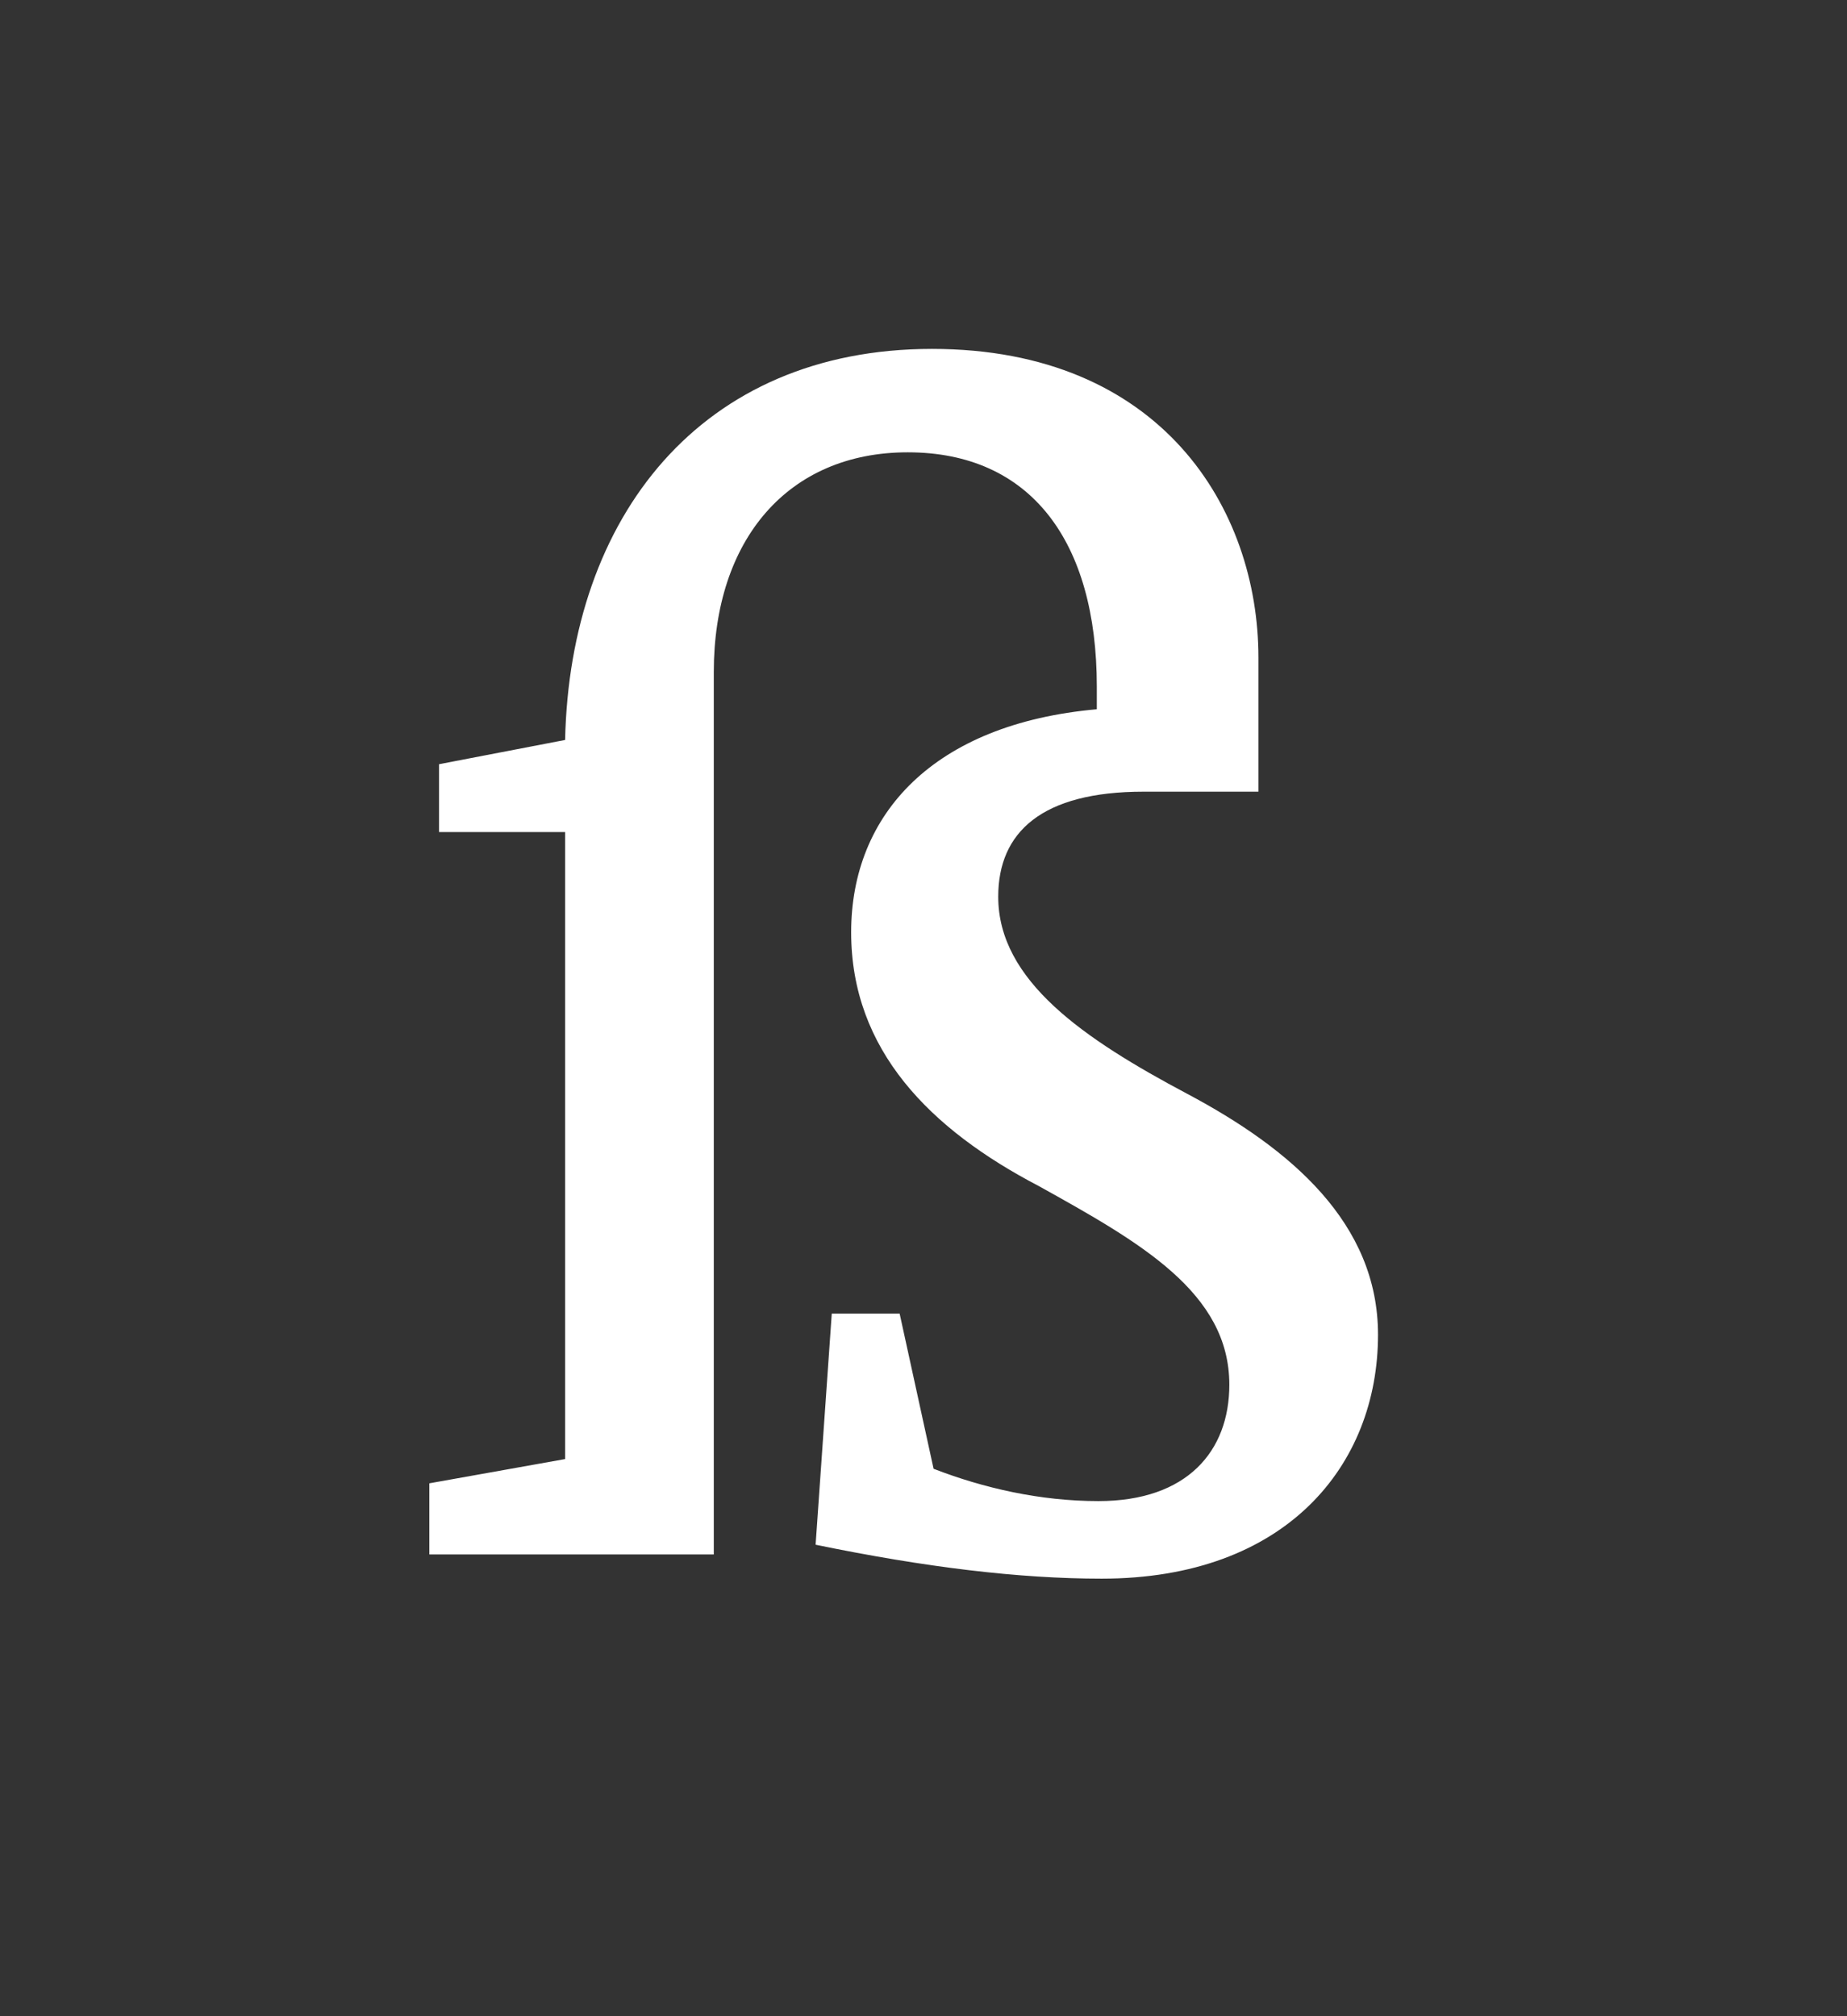 <svg xmlns="http://www.w3.org/2000/svg" width="120" height="131" viewBox="0 0 120 131">
  <rect x="0" y="0" width="120" height="131" fill="#333333" stroke="none"/>
  <path fill="#FFF" d="M28.525,54.065 L28.525,49.655 L36.715,48.08 C37.03,33.59 45.535,22.67 60.55,22.67 C75.46,22.67 81.76,33.065 81.76,42.725 L81.76,51.44 L74.305,51.44 C67.69,51.44 64.855,54.065 64.855,58.265 C64.855,63.725 70.42,67.505 77.14,71.075 C83.86,74.645 89.53,79.475 89.53,86.72 C89.53,95.225 83.545,102.575 71.575,102.575 C66.22,102.575 60.13,101.84 52.99,100.37 L54.04,85.355 L58.45,85.355 L60.655,95.435 C63.91,96.695 67.585,97.535 71.365,97.535 C77.14,97.535 79.87,94.28 79.87,89.975 C79.87,83.99 74.095,80.735 67.48,77.06 C60.445,73.385 55.3,68.24 55.3,60.575 C55.3,52.91 60.655,47.03 71.26,46.085 L71.26,44.615 C71.26,35.165 66.955,29.39 58.975,29.39 C51.205,29.39 46.375,35.06 46.375,43.67 L46.375,101 L27.895,101 L27.895,96.38 L36.715,94.805 L36.715,54.065 L28.525,54.065 Z"/>
</svg>
